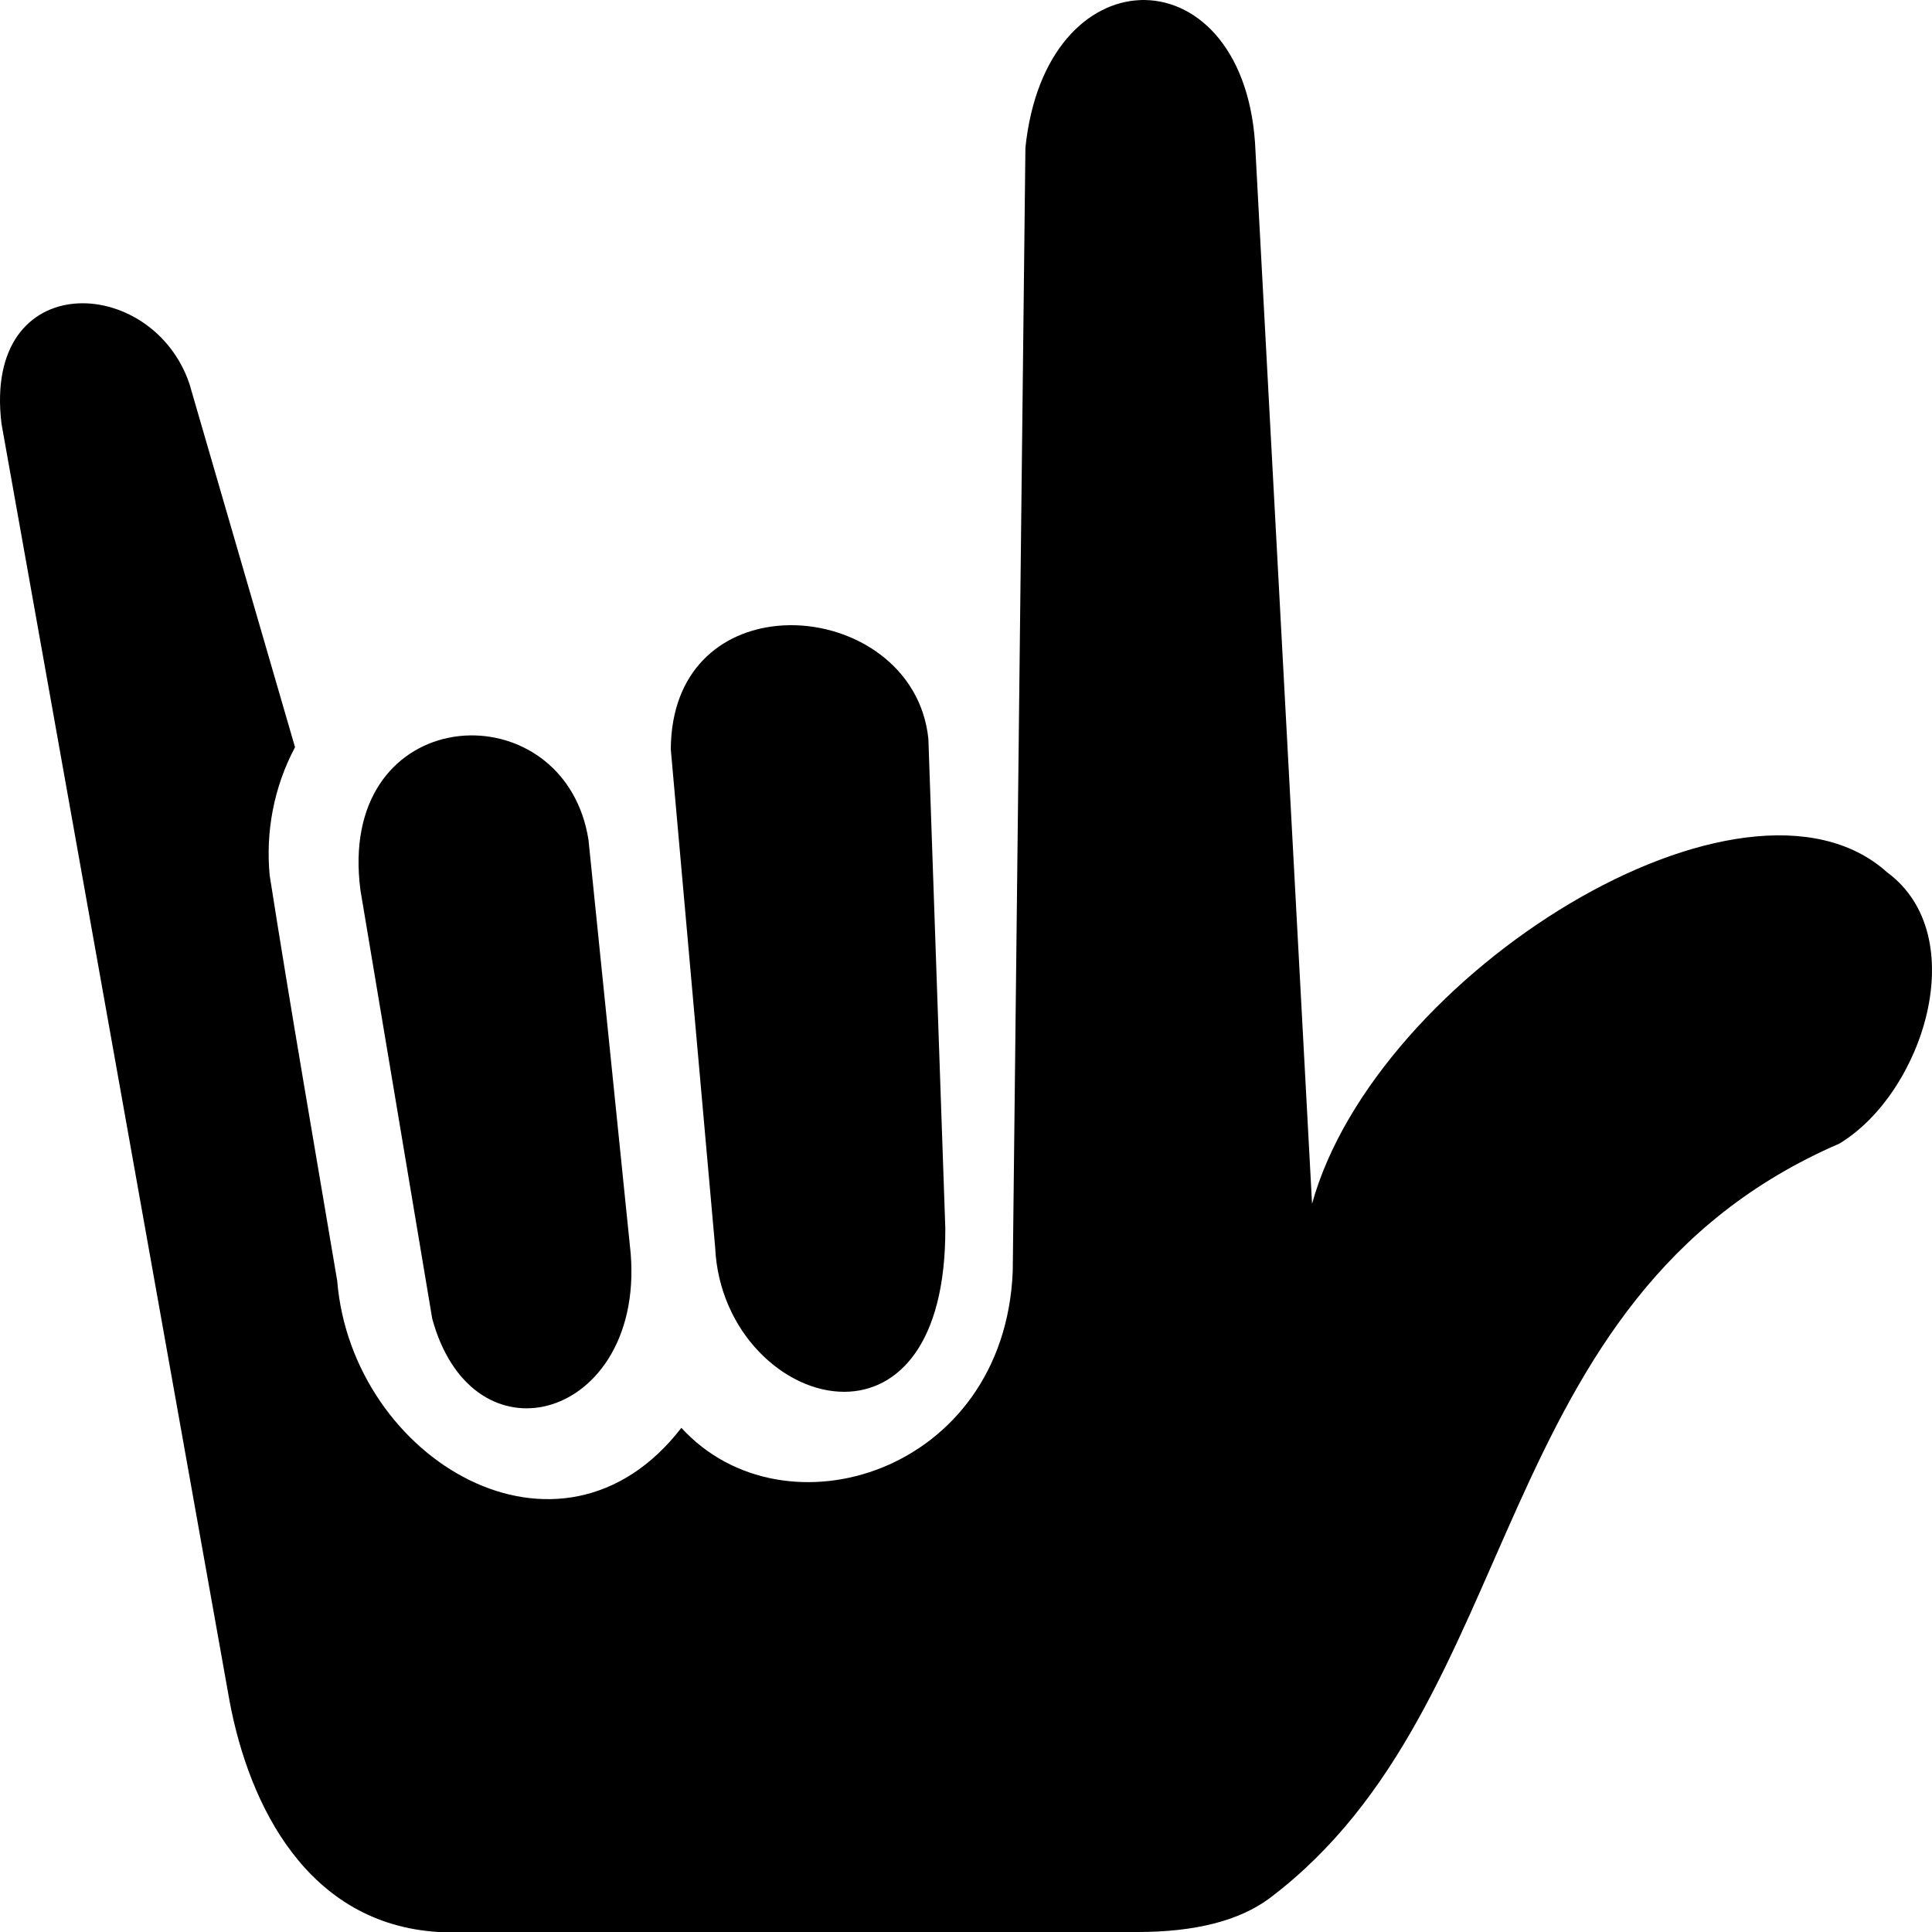 <?xml version="1.0" encoding="utf-8"?>
<!-- Generator: Adobe Illustrator 16.0.0, SVG Export Plug-In . SVG Version: 6.00 Build 0)  -->
<!DOCTYPE svg PUBLIC "-//W3C//DTD SVG 1.1//EN" "http://www.w3.org/Graphics/SVG/1.1/DTD/svg11.dtd">
<svg version="1.1"
	 id="svg2" xmlns:dc="http://purl.org/dc/elements/1.1/" xmlns:cc="http://creativecommons.org/ns#" xmlns:rdf="http://www.w3.org/1999/02/22-rdf-syntax-ns#" xmlns:svg="http://www.w3.org/2000/svg" xmlns:sodipodi="http://sodipodi.sourceforge.net/DTD/sodipodi-0.dtd" xmlns:inkscape="http://www.inkscape.org/namespaces/inkscape" sodipodi:docname="asl.svg" inkscape:version="0.48.4 r9939"
	 xmlns="http://www.w3.org/2000/svg" xmlns:xlink="http://www.w3.org/1999/xlink" x="0px" y="0px" width="1200px" height="1200px"
	 viewBox="0 0 1200 1200" enable-background="new 0 0 1200 1200" xml:space="preserve">
<sodipodi:namedview  inkscape:cy="456.78831" inkscape:cx="918.97982" inkscape:zoom="0.18624687" showgrid="false" id="namedview3141" guidetolerance="10" gridtolerance="10" objecttolerance="10" borderopacity="1" bordercolor="#666666" pagecolor="#ffffff" inkscape:current-layer="svg2" inkscape:window-maximized="1" inkscape:window-y="24" inkscape:window-height="876" inkscape:window-width="1535" inkscape:pageshadow="2" inkscape:pageopacity="0" inkscape:window-x="65">
	</sodipodi:namedview>
<path id="path2988" inkscape:connector-curvature="0" d="M709.516,0.007c-0.548,0.012-1.095,0.039-1.638,0.063
	c-32.364,1.444-64.713,31.739-70.976,91.666l-7.872,697.99c-5.189,125.227-142.08,167.029-205.81,97.117
	c-75.037,97.223-204.71,19.813-213.776-91.321c-14.126-83.898-28.781-167.831-41.943-251.815
	c-2.542-26.818,2.412-54.485,15.744-79.604l-65.591-225.719c-23.02-68.161-128.592-72.87-116.729,24.78l141.636,793.291
	c12.173,65.205,48.563,138.618,129.828,143.546h434.102c35.847,0,63.164-6.978,81.965-20.896
	c161.439-121.679,132.631-373.002,353.995-468.794c51.953-31.315,83.29-129,29.631-168.546
	c-88.635-79.617-317.355,62.572-357.144,205.92l-35.11-653.348c-2.334-62.069-35.019-93.817-68.677-94.329
	C710.609,0,710.062-0.004,709.516,0.007L709.516,0.007z M490.48,388.319c-2.646,0.026-5.257,0.179-7.872,0.438
	c-34.677,3.444-65.704,27.55-65.969,76.66l27.553,309.24c2.335,52.705,43.063,90.059,80.453,89.817
	c32.66-0.21,62.783-29.105,62.505-101.565l-10.518-304.009C571.933,413.56,530.161,387.921,490.48,388.319L490.48,388.319z
	 M292.07,456.771c-4.699,0.062-9.36,0.59-13.949,1.566c-33.287,7.082-61.577,38.259-54.255,94.517l44.588,266.164
	c11.993,43.965,41.719,60.28,69.023,54.637c30.867-6.381,58.643-40.821,54.255-95.081l-26.23-257.048
	C358.608,478.201,324.967,456.332,292.07,456.771L292.07,456.771z"/>
</svg>
